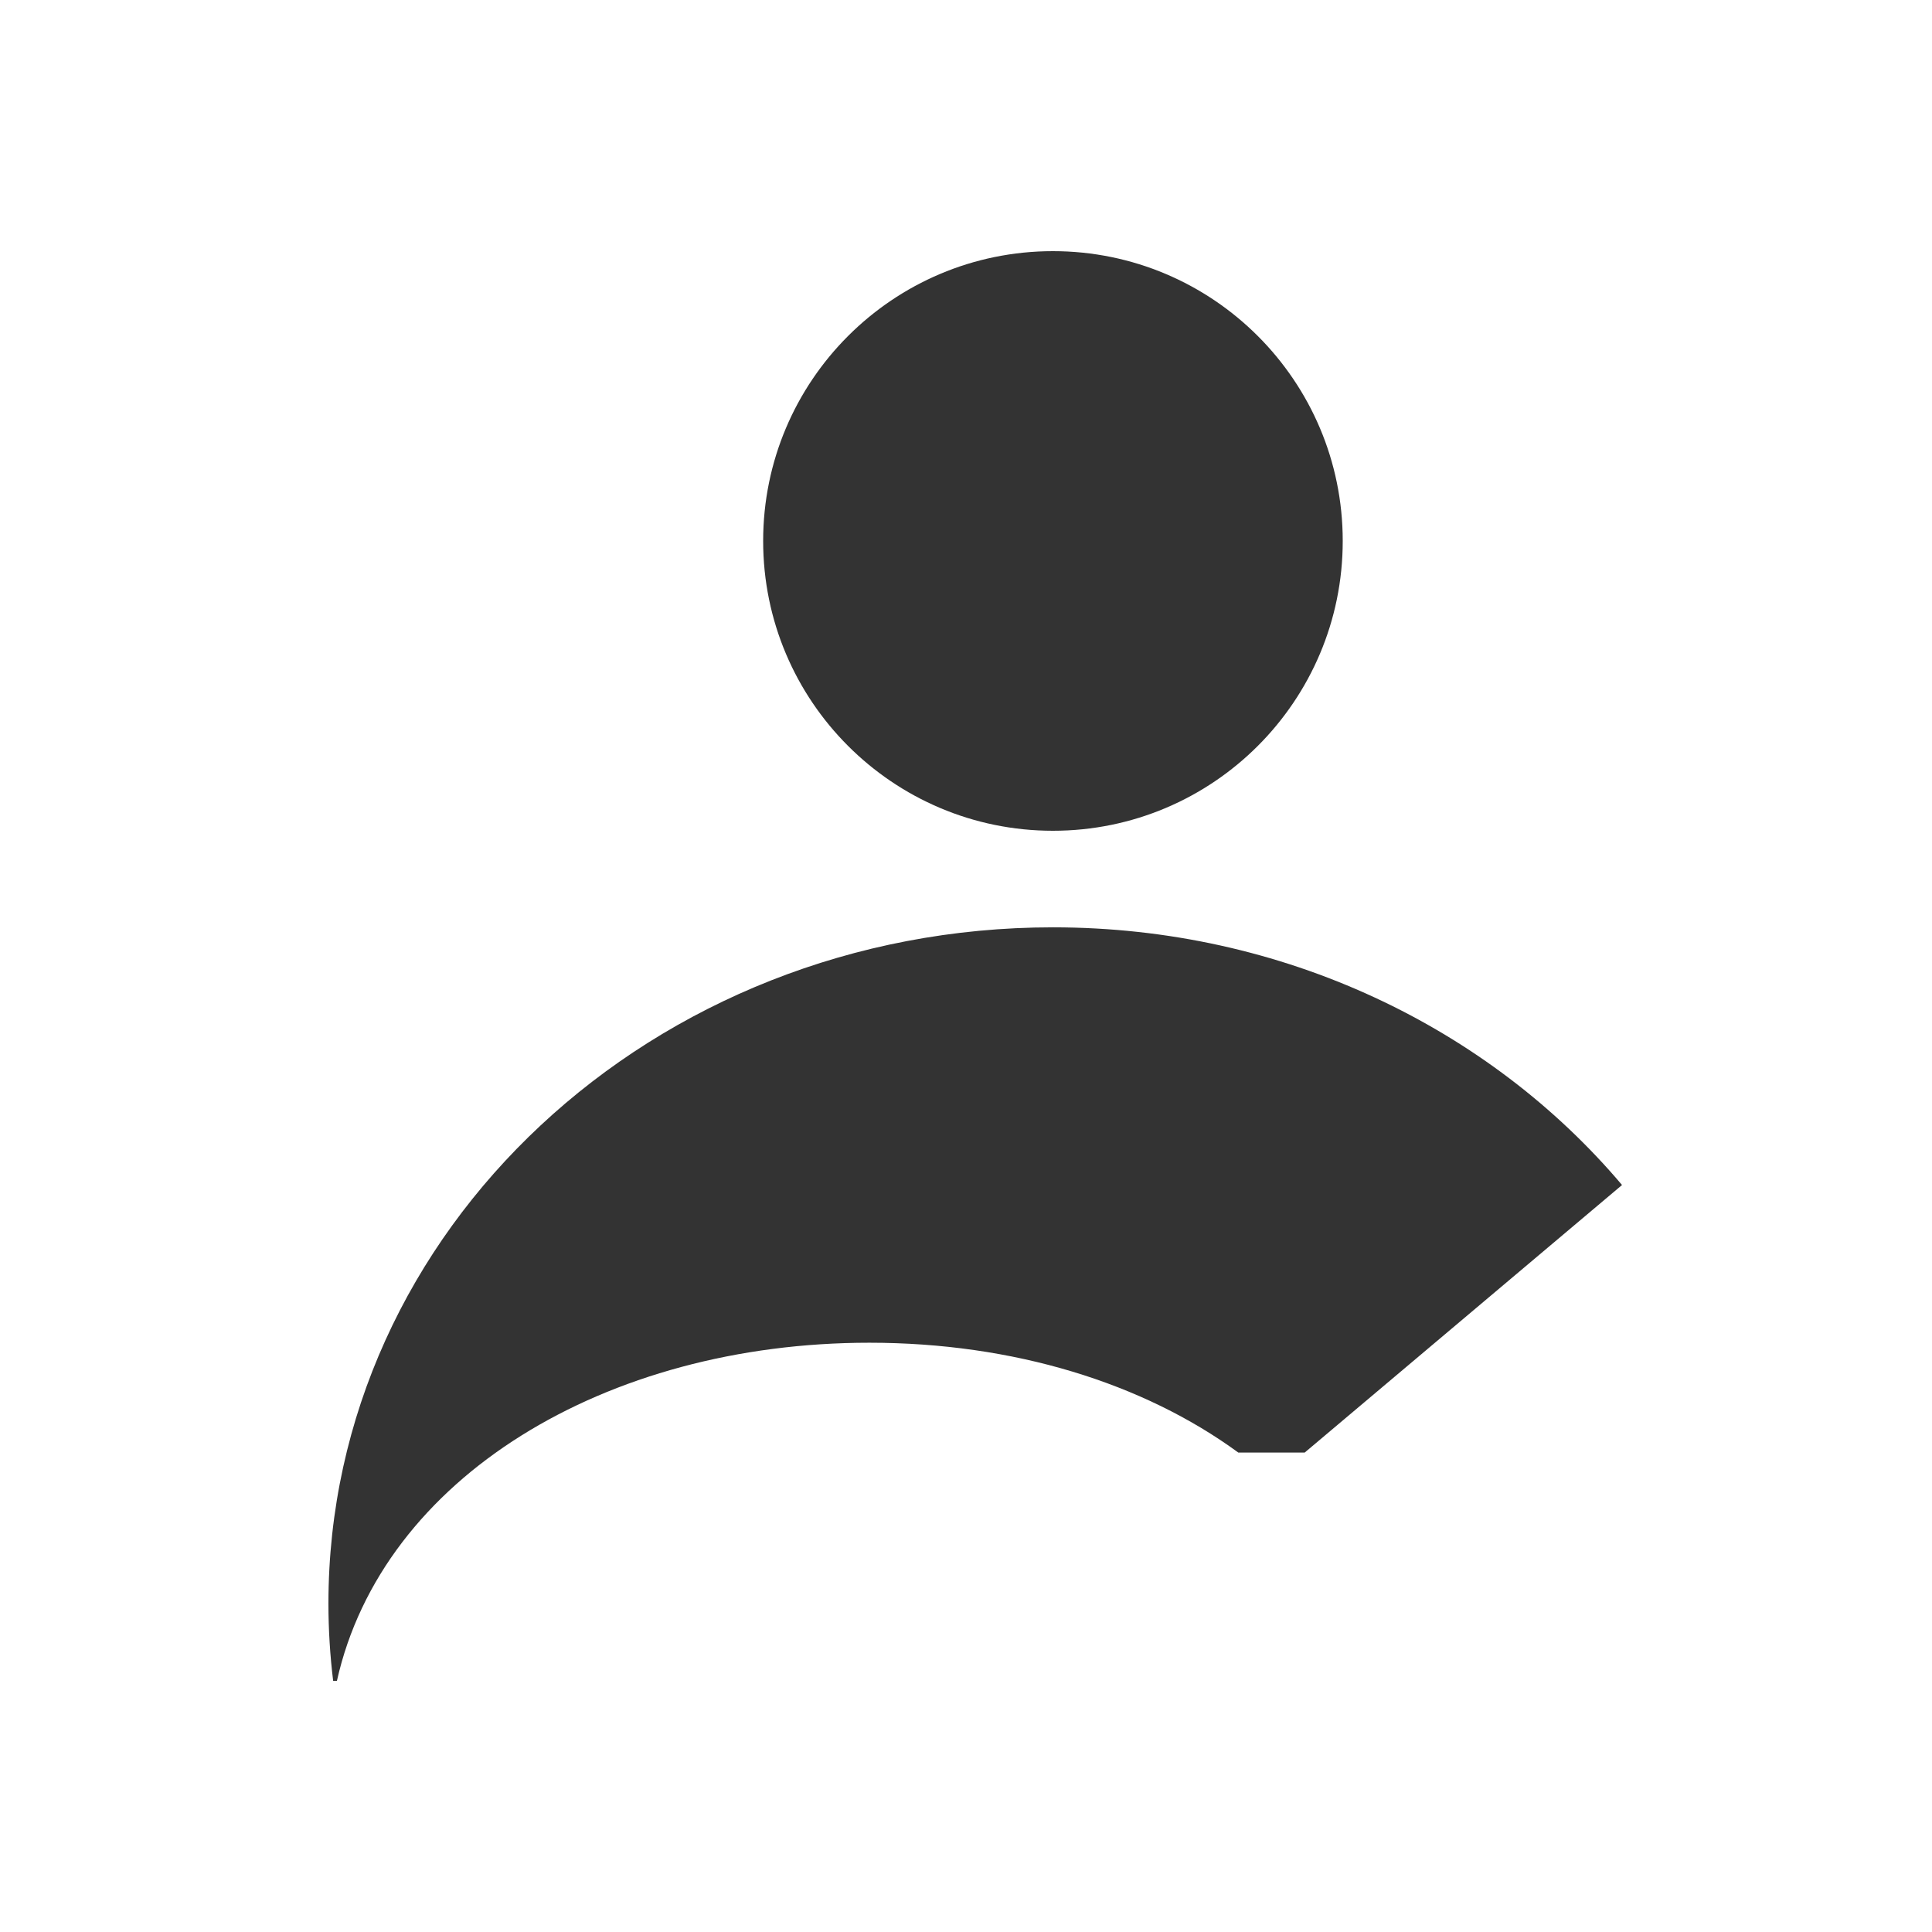 <?xml version="1.0" encoding="UTF-8"?>
<svg xmlns="http://www.w3.org/2000/svg" height="136" viewBox="0 0 136 136" width="136">
  <rect x="0" y="0" width="136" height="136" fill="#333333" stroke="none"/>
  <path d="m0 136v-136h136v136zm23.451-17.68h.266c3.198-14.296 18.907-23.801 37.482-23.801 10.141 0 19.268 2.832 25.967 7.73h4.678l22.336-18.832c-9.339-11.047-23.814-18.139-40.061-18.139-28.166 0-51 21.313-51 47.602 0 1.839.114 3.654.332 5.439zm50.668-59.84c11.267 0 20.4-9.134 20.4-20.4s-9.134-20.4-20.4-20.4c-11.267 0-20.398 9.134-20.398 20.4s9.132 20.4 20.398 20.4z" fill="#fff" fill-rule="evenodd"></path>
</svg>
